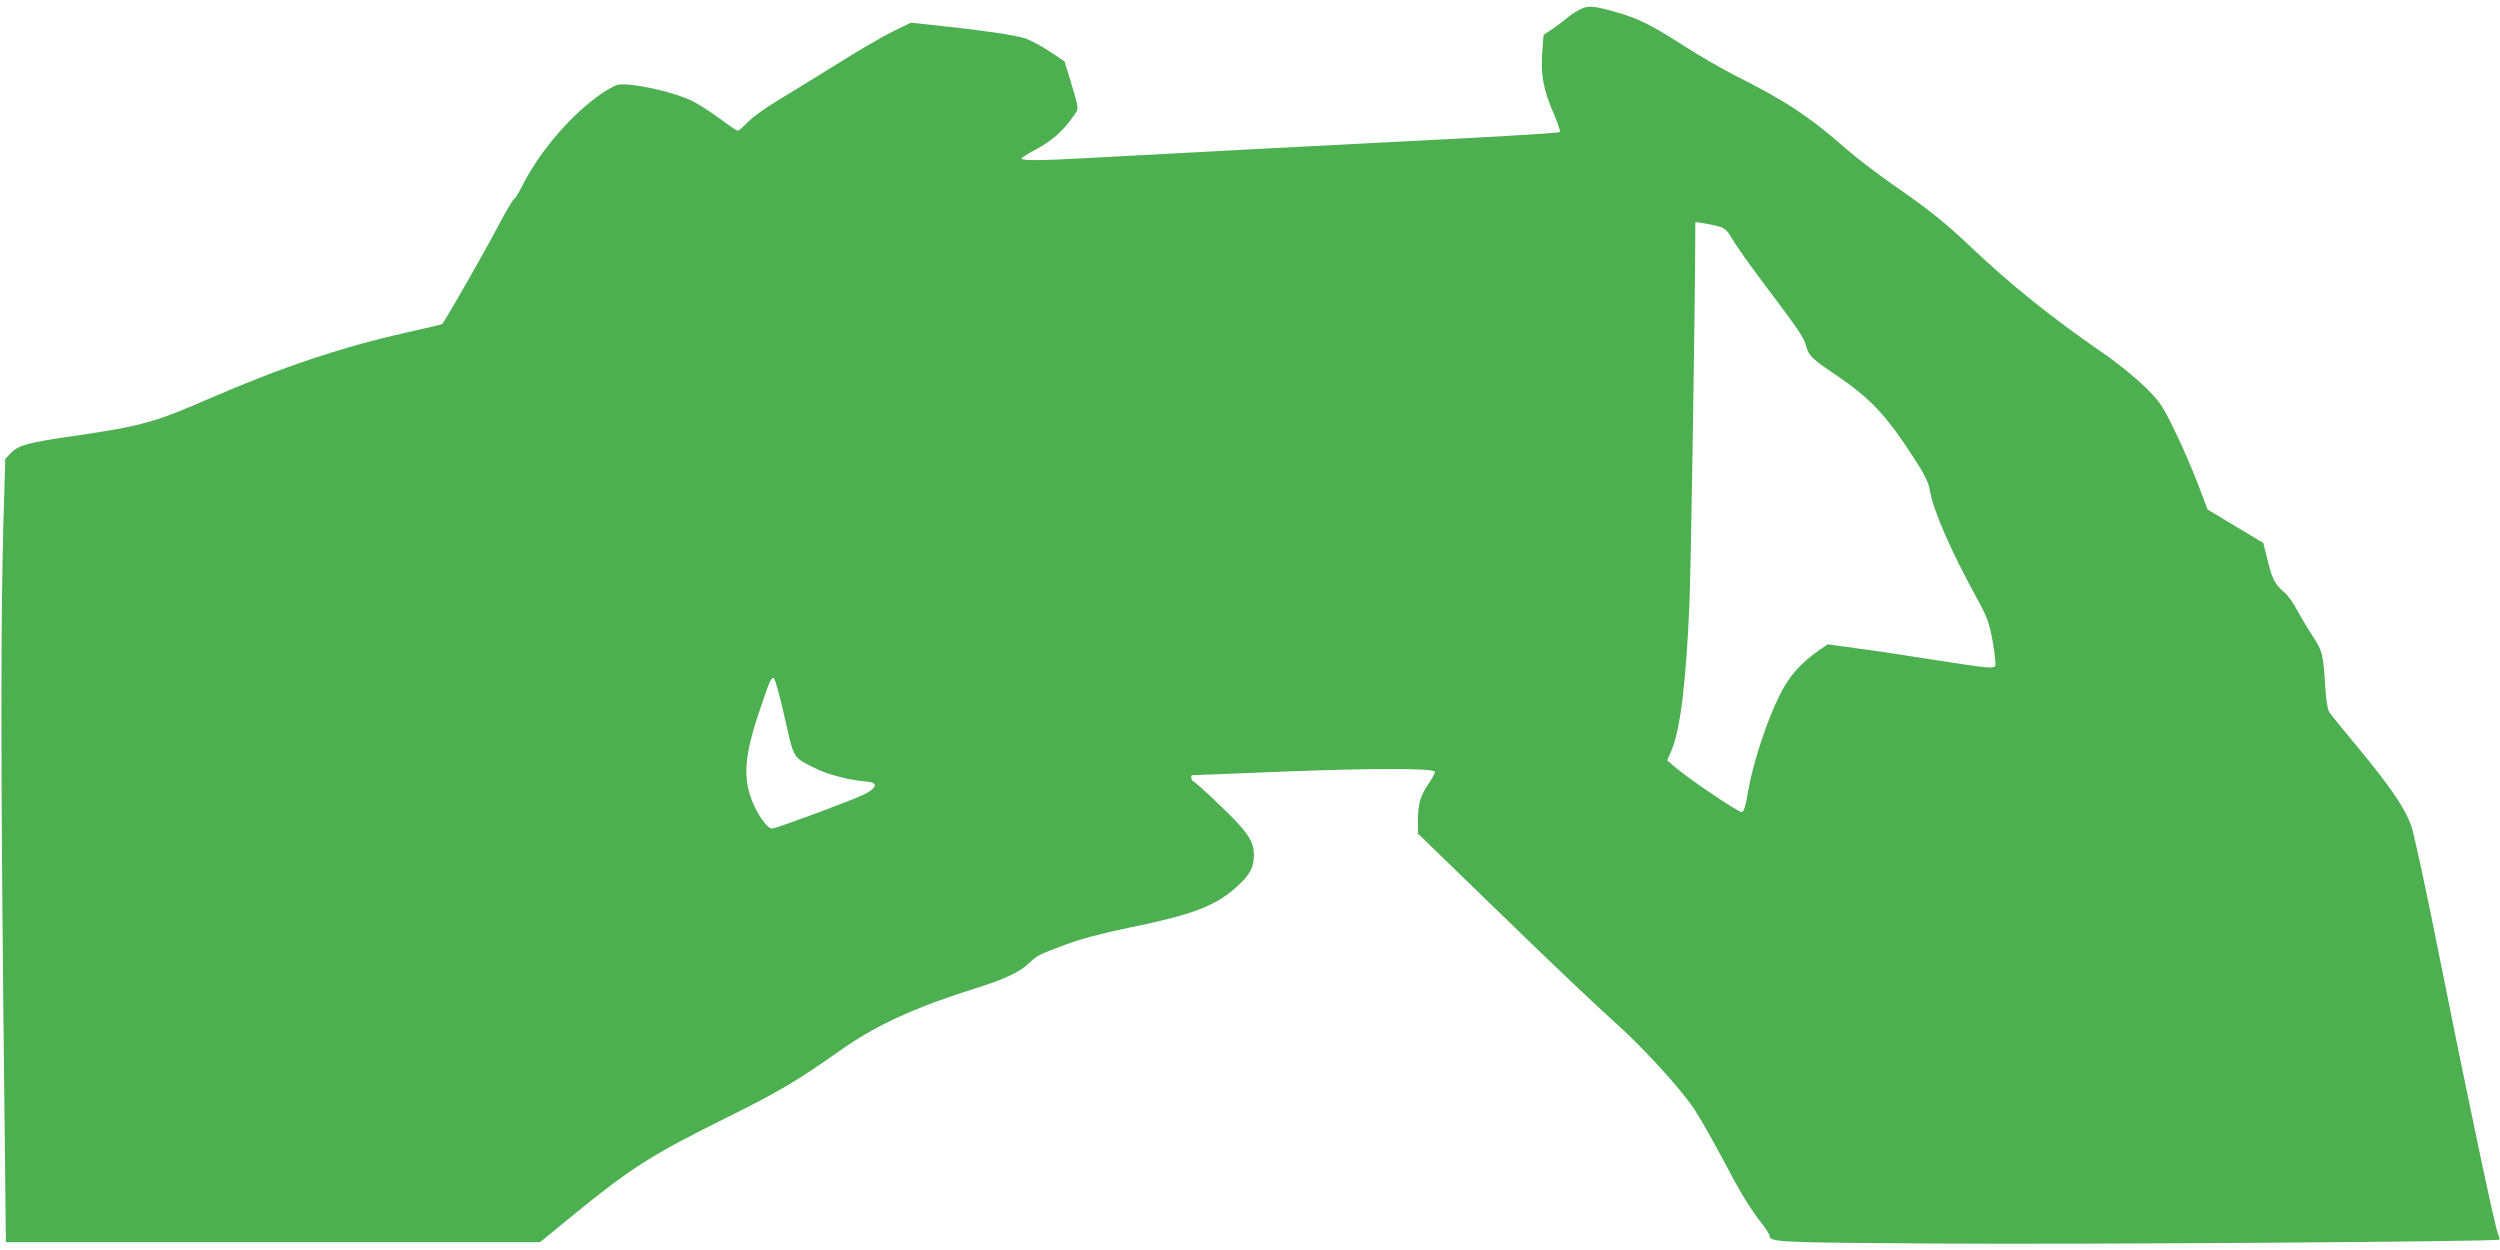 <?xml version="1.0" standalone="no"?>
<!DOCTYPE svg PUBLIC "-//W3C//DTD SVG 20010904//EN"
 "http://www.w3.org/TR/2001/REC-SVG-20010904/DTD/svg10.dtd">
<svg version="1.0" xmlns="http://www.w3.org/2000/svg"
 width="1280pt" height="640pt" viewBox="0 0 1280 640"
 preserveAspectRatio="xMidYMid meet">
<g transform="translate(0,640) scale(0.1,-0.1)"
fill="#4caf50" stroke="none">
<path d="M8085 6349 c-22 -11 -51 -31 -65 -44 -14 -12 -46 -36 -71 -53 l-46
-31 -7 -93 c-8 -114 7 -190 60 -312 20 -47 34 -89 31 -92 -4 -4 -208 -17 -454
-30 -687 -35 -1788 -93 -1981 -104 -205 -12 -322 -13 -322 -2 0 4 32 25 72 46
83 45 134 89 184 158 41 56 43 33 -11 214 l-25 80 -78 52 c-44 29 -101 59
-128 67 -61 17 -200 38 -415 61 l-165 18 -96 -47 c-53 -26 -183 -102 -289
-169 -107 -66 -241 -149 -299 -184 -58 -34 -125 -83 -150 -108 -24 -25 -48
-46 -52 -46 -4 0 -45 27 -90 61 -45 33 -108 74 -140 90 -98 49 -315 97 -384
85 -19 -4 -69 -33 -112 -65 -151 -114 -296 -289 -381 -458 -17 -35 -35 -63
-40 -63 -4 0 -42 -64 -83 -142 -62 -119 -270 -483 -284 -497 -2 -2 -81 -21
-176 -42 -333 -74 -651 -181 -1012 -338 -282 -123 -350 -142 -683 -191 -247
-35 -299 -49 -338 -90 l-28 -30 -10 -342 c-13 -514 -13 -1177 0 -2463 7 -638
13 -1170 13 -1182 l0 -23 1368 0 1367 0 160 131 c309 252 406 314 812 515 258
129 338 176 577 344 174 122 373 213 678 309 150 47 224 81 275 128 47 44 49
44 190 97 77 29 188 58 323 86 327 67 443 111 551 209 68 61 89 99 89 163 0
71 -32 119 -172 253 -71 69 -134 125 -139 125 -8 0 -14 29 -6 31 1 0 217 8
481 19 454 17 751 17 762 -1 3 -5 -11 -31 -30 -59 -44 -63 -56 -106 -56 -192
l0 -66 433 -420 c237 -231 492 -472 565 -537 143 -126 345 -346 416 -453 42
-65 82 -135 214 -382 34 -63 87 -146 117 -184 30 -38 55 -75 55 -82 0 -34 34
-36 864 -41 745 -5 2863 10 2873 20 2 3 -1 15 -7 28 -16 37 -157 705 -295
1396 -68 343 -135 654 -149 693 -32 92 -105 199 -271 400 -76 91 -143 174
-150 185 -7 11 -16 65 -19 120 -11 178 -14 190 -65 268 -26 39 -62 100 -81
135 -18 35 -47 75 -64 89 -47 39 -63 69 -86 165 l-22 88 -143 86 -142 85 -52
137 c-29 75 -82 198 -119 272 -60 124 -72 142 -151 220 -49 48 -142 124 -216
174 -261 180 -473 350 -678 545 -126 120 -215 191 -396 316 -78 54 -185 136
-239 183 -185 163 -311 246 -556 369 -72 36 -193 106 -269 155 -172 110 -234
141 -339 172 -132 38 -157 40 -203 15z m717 -1109 c30 -9 43 -21 69 -66 17
-31 93 -137 168 -237 178 -236 197 -265 210 -314 12 -44 33 -64 148 -141 177
-119 259 -206 399 -422 56 -85 77 -128 84 -166 18 -108 106 -310 242 -558 53
-96 62 -121 80 -218 11 -61 17 -117 14 -125 -7 -18 -30 -16 -336 32 -118 19
-284 44 -369 55 l-153 21 -41 -28 c-98 -68 -156 -133 -206 -234 -63 -125 -137
-349 -160 -487 -13 -79 -22 -108 -33 -110 -15 -3 -275 172 -346 234 l-36 31
22 51 c45 104 75 350 92 752 8 185 29 1535 30 1904 l0 49 43 -6 c23 -4 59 -11
79 -17z m-4785 -2511 c49 -218 41 -205 158 -263 64 -32 179 -62 265 -68 58 -5
51 -32 -17 -66 -58 -29 -430 -167 -468 -174 -27 -4 -89 87 -115 171 -35 111
-22 223 49 433 53 156 59 170 73 166 6 -2 31 -92 55 -199z"/>
</g>
</svg>
